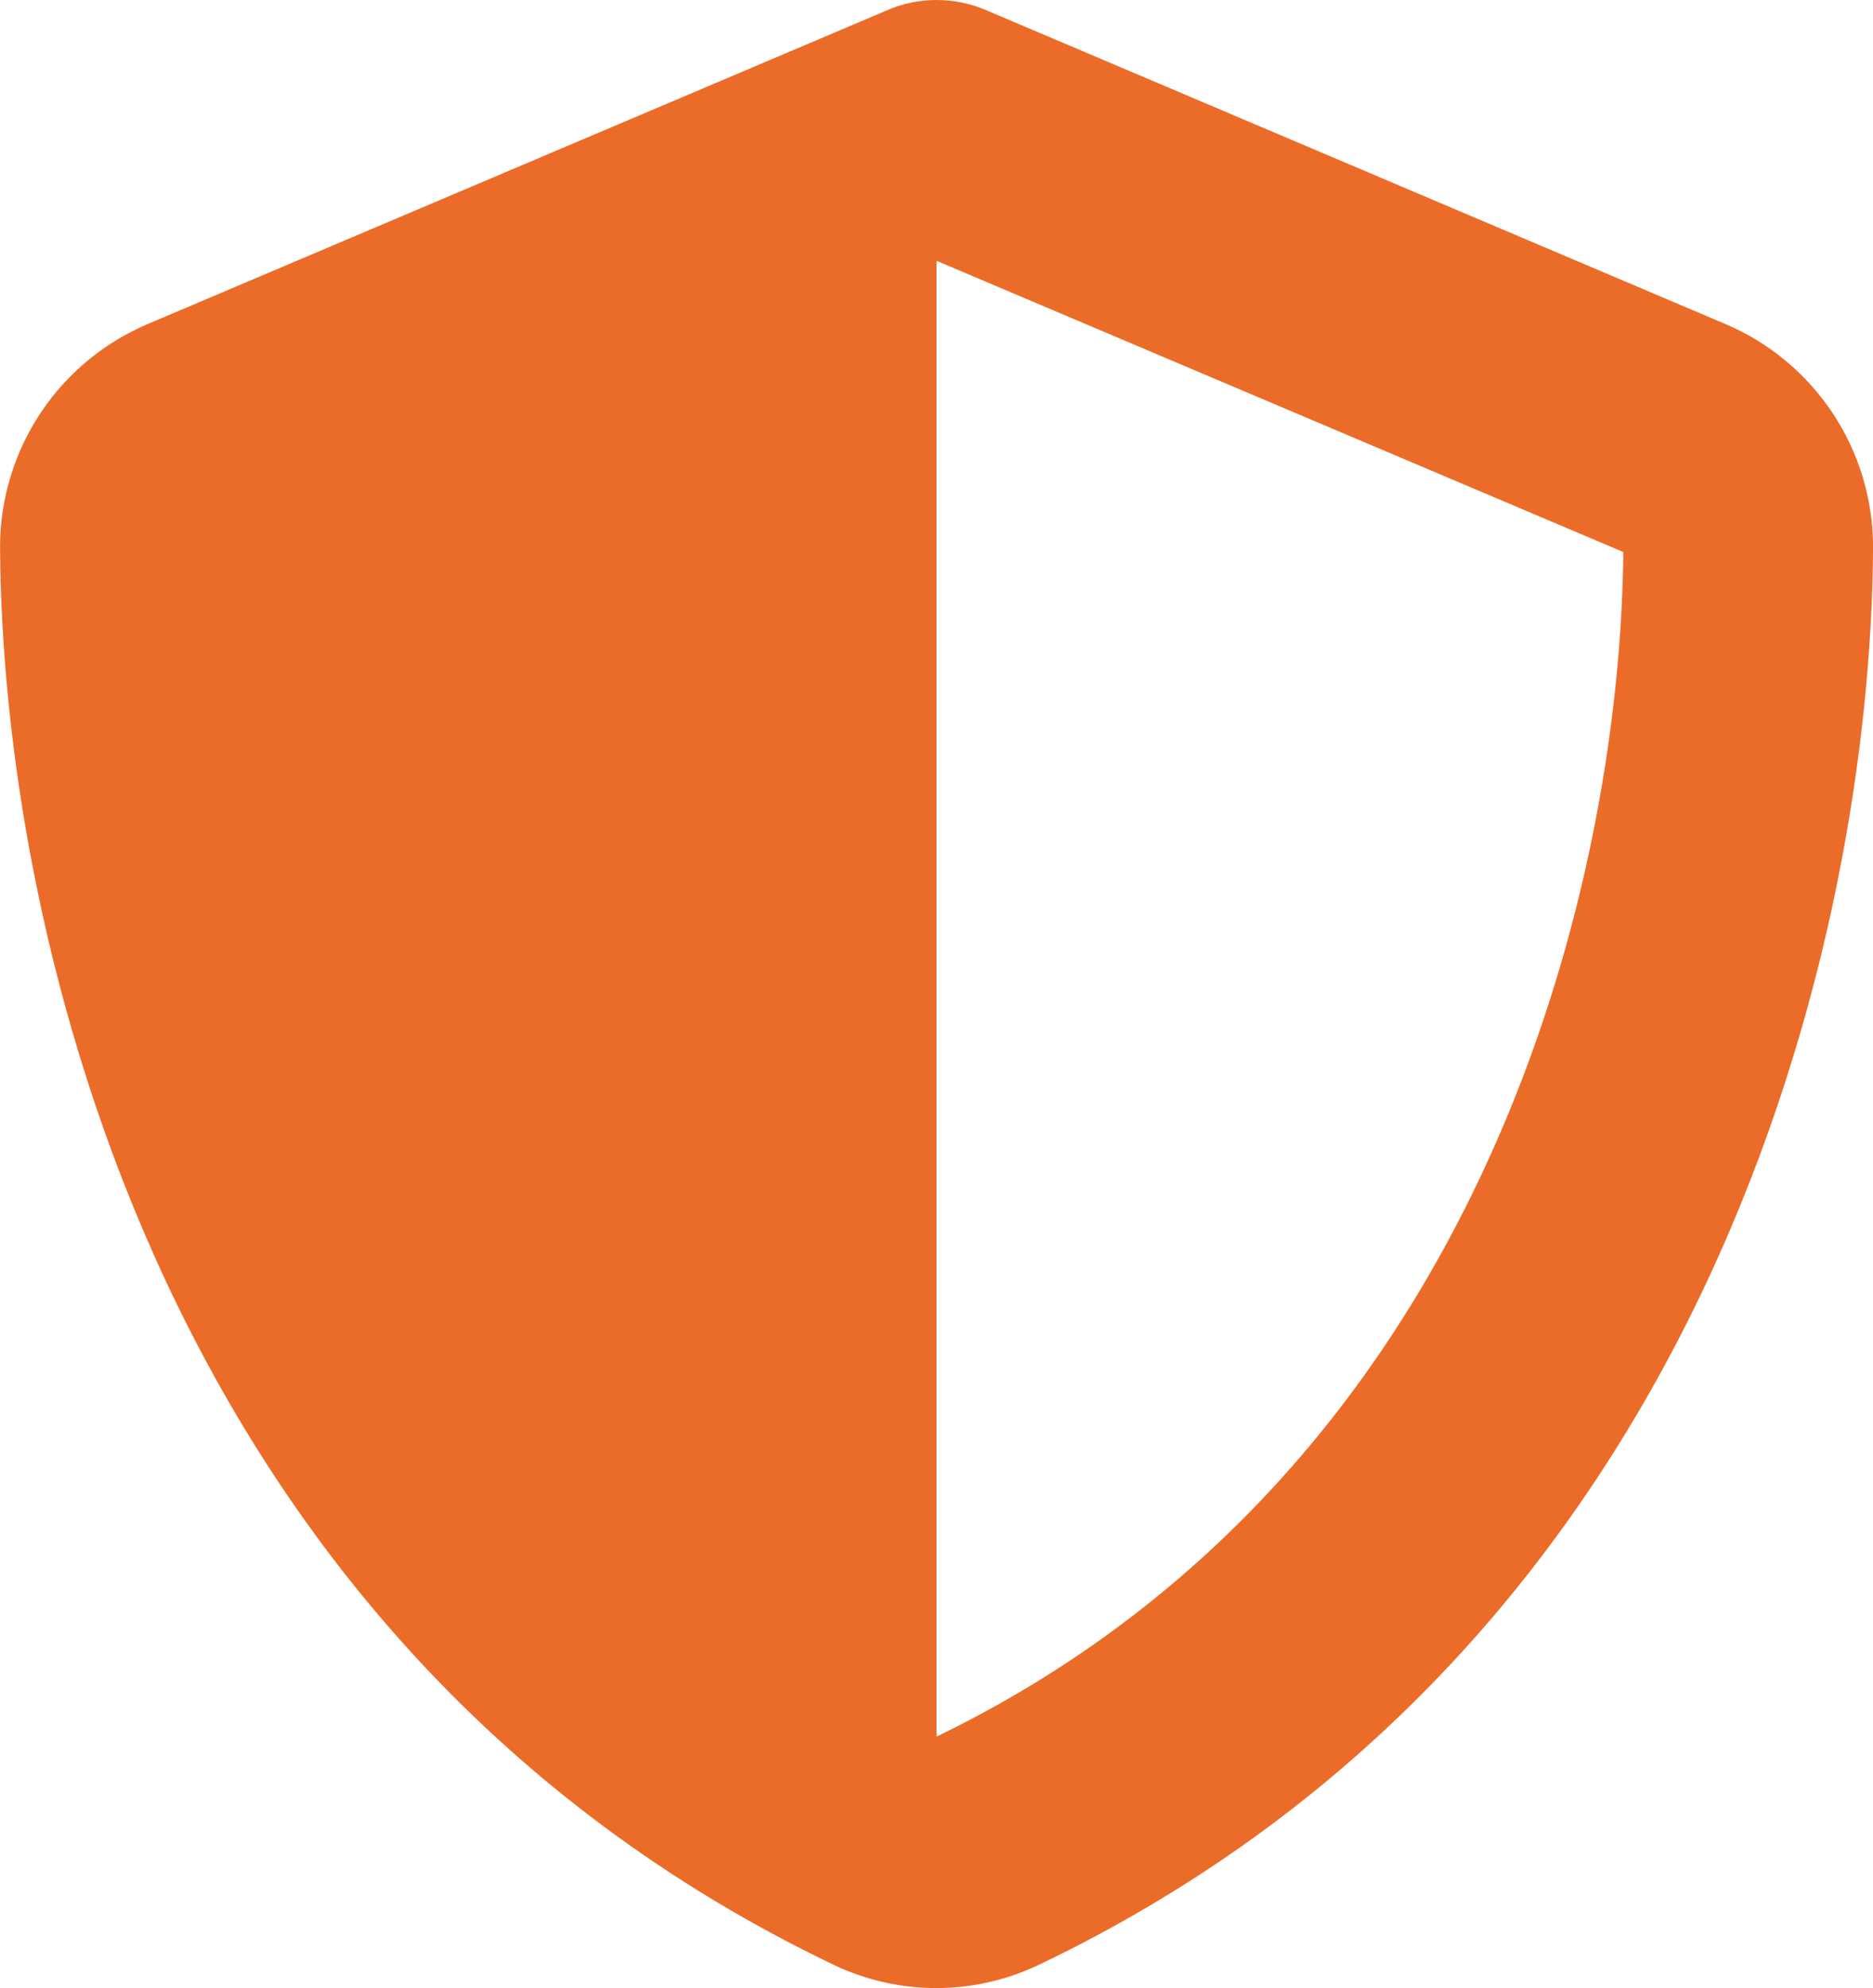 <svg xmlns="http://www.w3.org/2000/svg" xmlns:xlink="http://www.w3.org/1999/xlink" width="30.638" height="32.502" viewBox="0 0 30.638 32.502">
  <defs>
    <clipPath id="clip-path">
      <path id="shield-solid" d="M31.319,0a2.083,2.083,0,0,1,.855.185l12.019,5.1a3.962,3.962,0,0,1,2.445,3.651C46.606,15.268,44,26.853,33,32.119a3.9,3.9,0,0,1-3.37,0C18.636,26.853,16.031,15.268,16,8.936a3.962,3.962,0,0,1,2.445-3.651L30.47.185A2.032,2.032,0,0,1,31.319,0Z" transform="translate(413.588 3169.047)" fill="#eb6c28"/>
    </clipPath>
  </defs>
  <g id="Mask_Group_39" data-name="Mask Group 39" transform="translate(-429.587 -3169.047)" clip-path="url(#clip-path)">
    <path id="shield-halved-solid" d="M18.054,0a2.083,2.083,0,0,1,.855.185l12.019,5.1a3.962,3.962,0,0,1,2.445,3.651c-.032,6.332-2.636,17.917-13.64,23.183a3.9,3.9,0,0,1-3.37,0C5.371,26.853,2.767,15.268,2.735,8.936A3.962,3.962,0,0,1,5.179,5.285L17.2.185A2.032,2.032,0,0,1,18.054,0Zm0,4.264V28.391c8.808-4.264,11.177-13.7,11.234-19.366L18.054,4.264Z" transform="translate(426.853 3169.047)" fill="#eb6c28"/>
  </g>
</svg>
